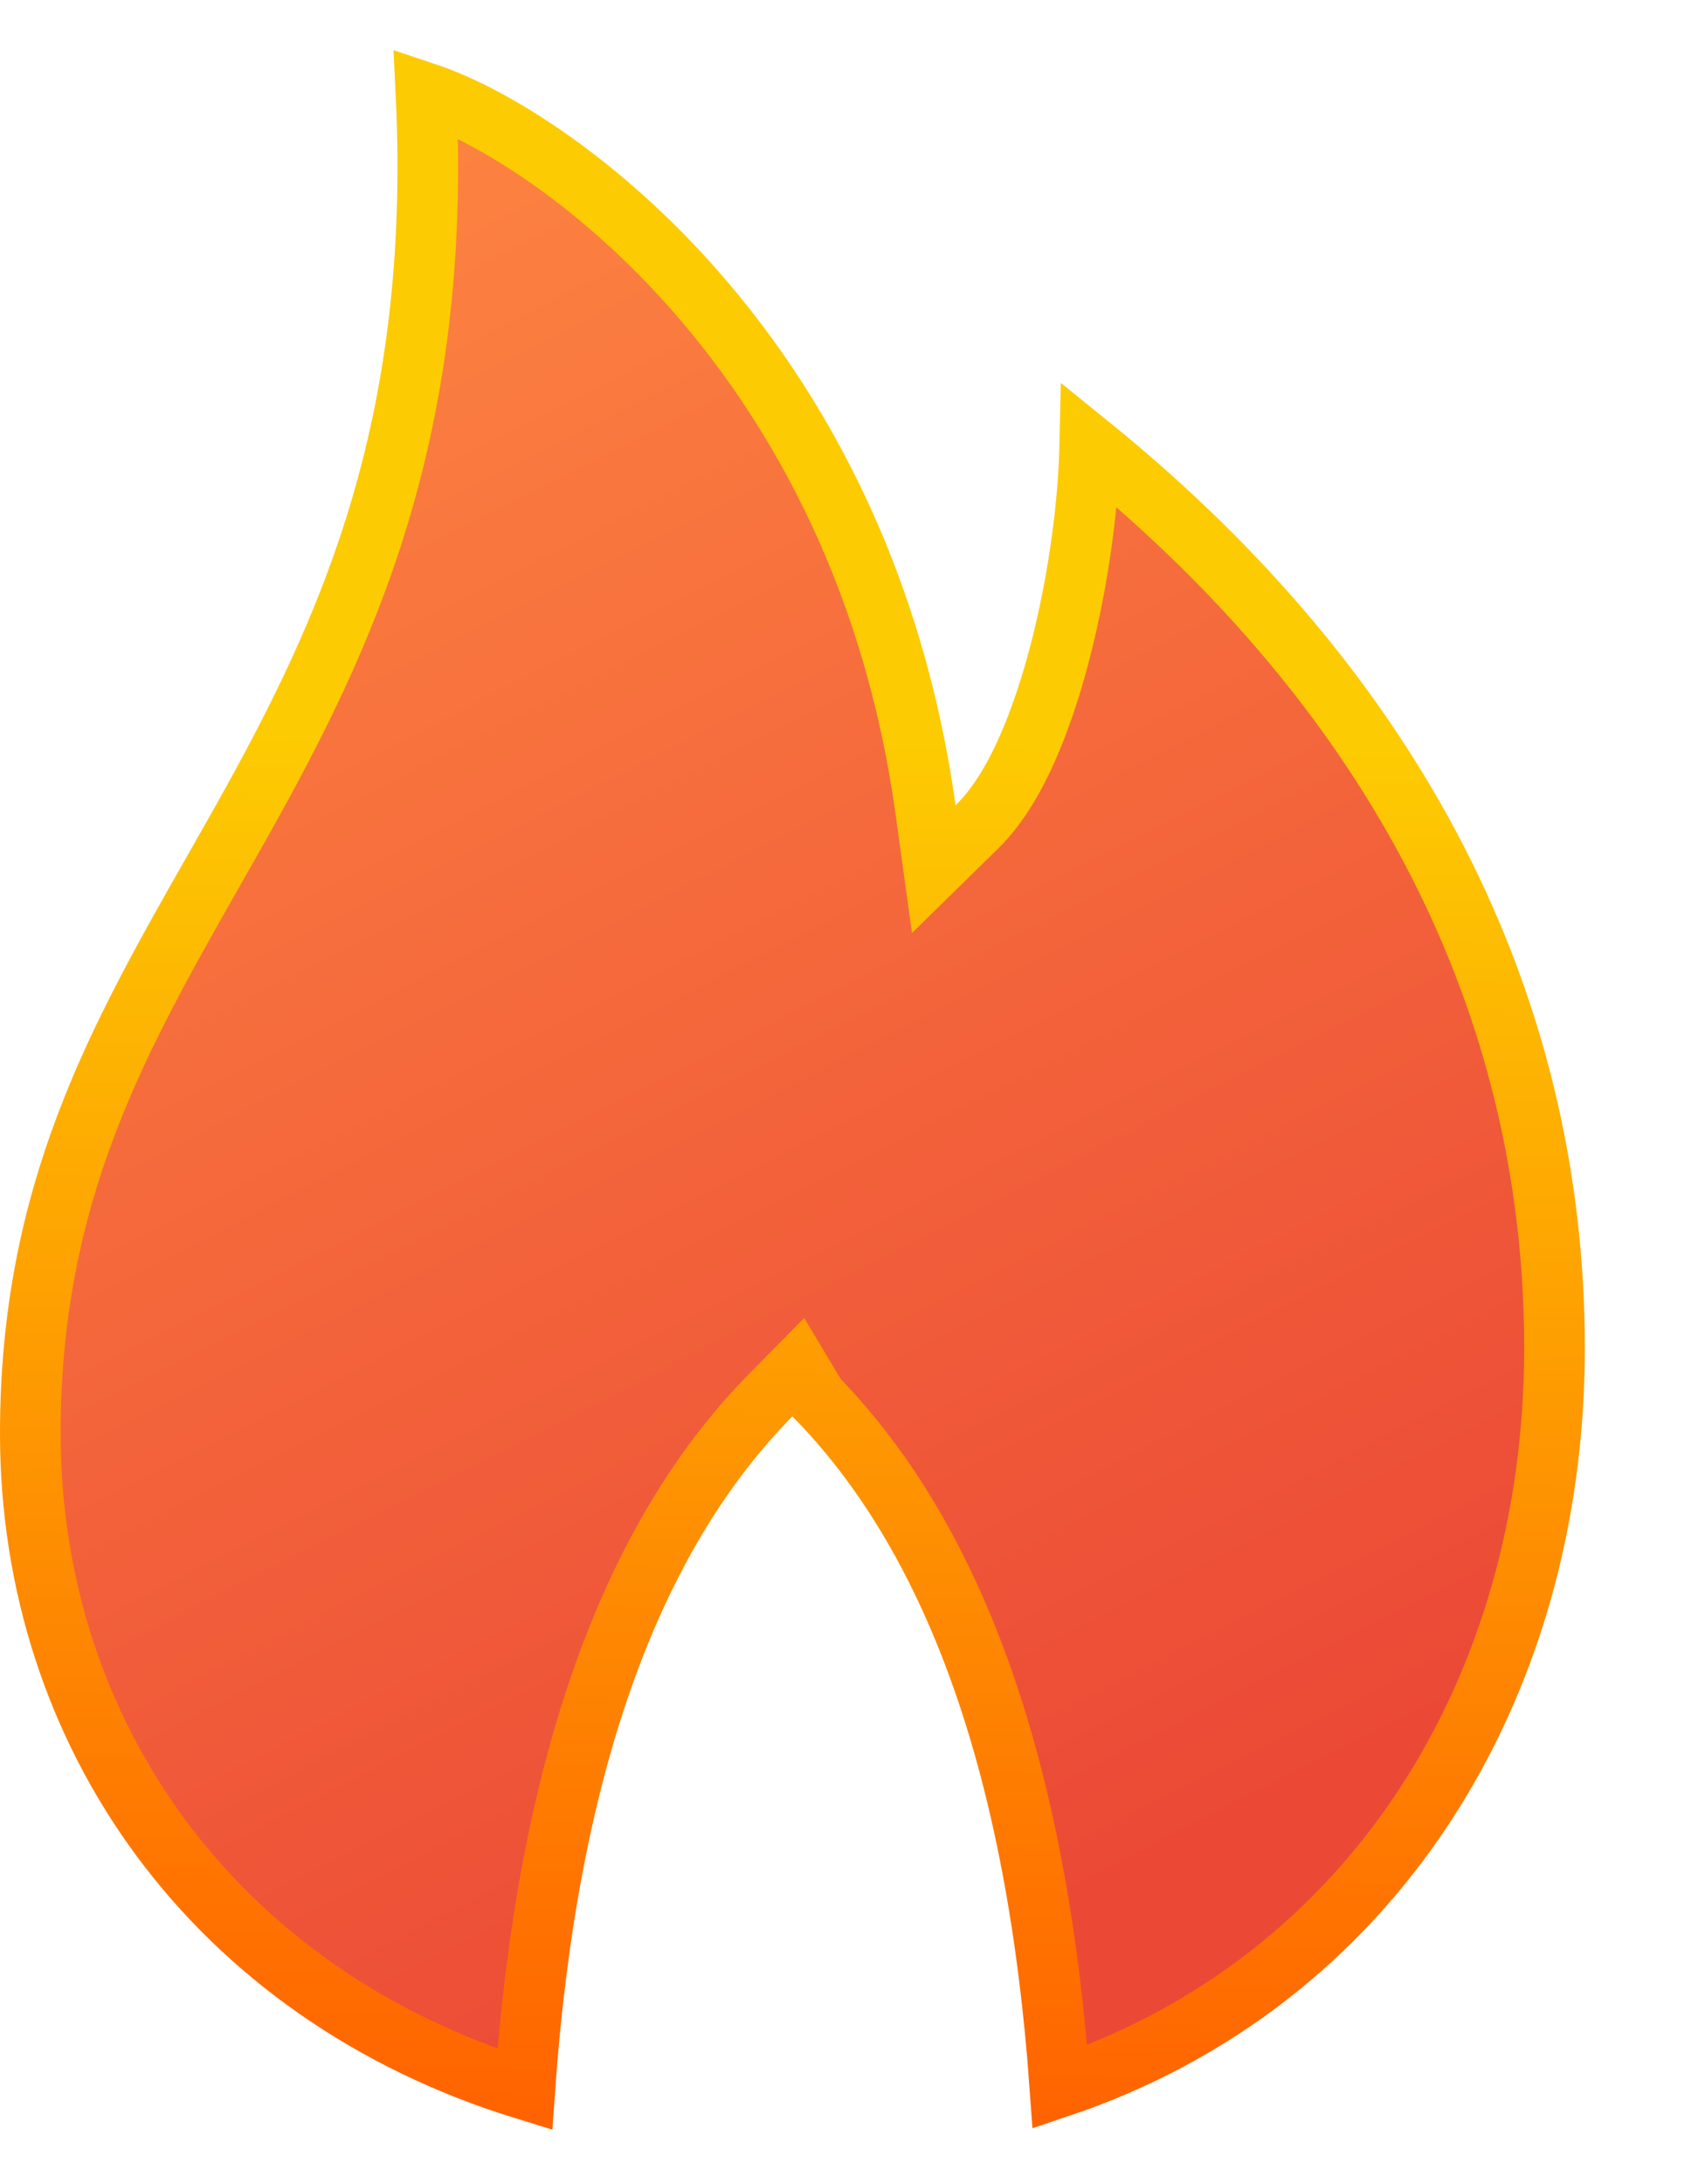<svg width="14" height="18" viewBox="0 0 14 18" fill="none" xmlns="http://www.w3.org/2000/svg">
<path d="M6.733 11.519L6.582 11.267L6.355 11.497C5.172 12.697 4.511 14.622 4.327 17.219C1.769 16.432 0.25 14.289 0.25 11.813C0.25 9.834 0.971 8.567 1.754 7.189C1.835 7.046 1.917 6.902 1.999 6.757C2.842 5.25 3.648 3.563 3.512 0.766C3.665 0.817 3.864 0.903 4.096 1.035C4.501 1.265 4.98 1.616 5.456 2.1C6.406 3.067 7.337 4.561 7.631 6.672L7.699 7.163L8.053 6.816C8.248 6.627 8.402 6.346 8.524 6.042C8.648 5.733 8.748 5.378 8.822 5.022C8.919 4.559 8.976 4.077 8.985 3.67C11.522 5.722 12.817 8.282 12.817 11.109C12.817 13.947 11.294 16.34 8.739 17.199C8.554 14.628 7.9 12.718 6.733 11.519Z" fill="url(#paint0_linear_2168_4608)" stroke="url(#paint1_linear_2168_4608)" stroke-width="0.5"/>
<defs>
<linearGradient id="paint0_linear_2168_4608" x1="0" y1="0.457" x2="9.486" y2="19.112" gradientUnits="userSpaceOnUse">
<stop stop-color="#FF8B42"/>
<stop offset="0.84" stop-color="#EB4936"/>
</linearGradient>
<linearGradient id="paint1_linear_2168_4608" x1="5.037" y1="6.083" x2="4.878" y2="17.544" gradientUnits="userSpaceOnUse">
<stop stop-color="#FDCB02"/>
<stop offset="1" stop-color="#FF6200"/>
</linearGradient>
</defs>
</svg>
